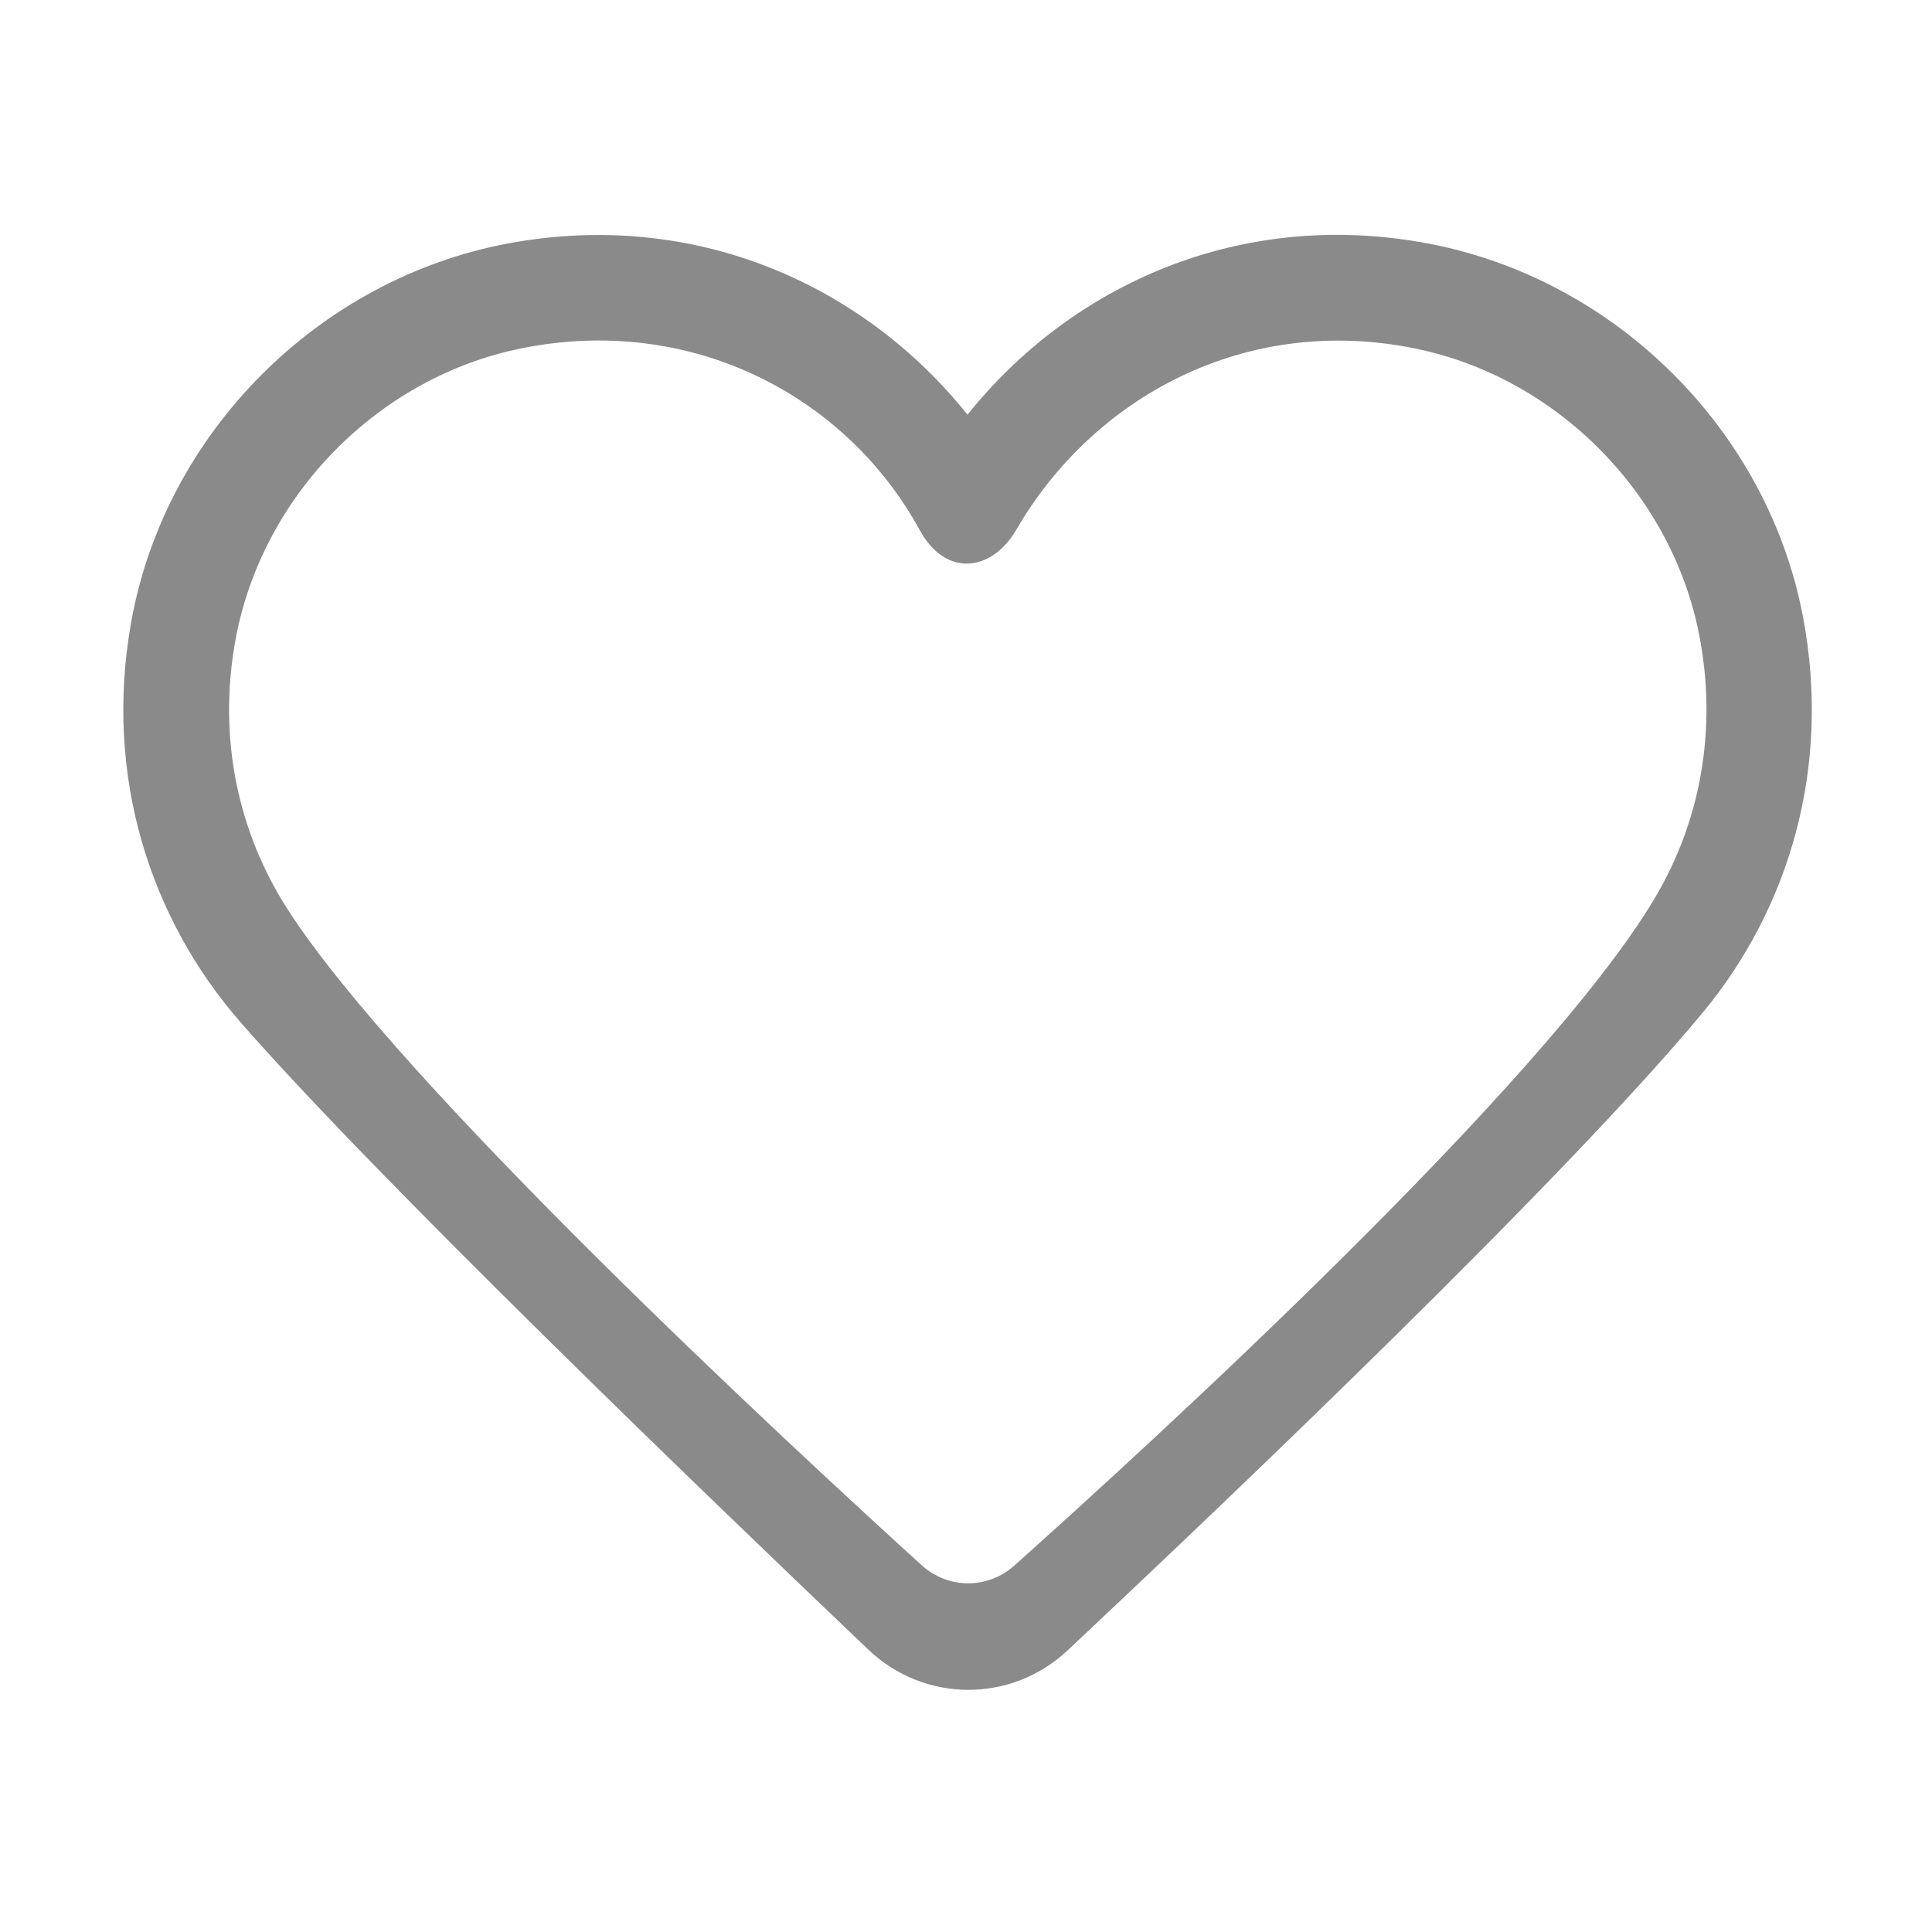<?xml version="1.0" standalone="no"?><!DOCTYPE svg PUBLIC "-//W3C//DTD SVG 1.1//EN" "http://www.w3.org/Graphics/SVG/1.1/DTD/svg11.dtd"><svg t="1599187804233" class="icon" viewBox="0 0 1024 1024" version="1.1" xmlns="http://www.w3.org/2000/svg" p-id="2391" xmlns:xlink="http://www.w3.org/1999/xlink" width="120" height="120"><defs><style type="text/css"></style></defs><path d="M955.7 327.3C937 227.9 856.1 147.7 756.6 129c-99-18.6-188.6 21.8-243.8 90.8-55.1-68.9-144.4-109.2-243.3-90.8C169 147.7 87.4 229.3 69.5 329.9 55 411 79.5 486.8 127.3 541.6c71 81.4 245 249 332.9 332.7 29.7 28.3 75.8 28.5 105.7 0.4 88.4-83 263.3-249.7 336.5-337.9 45.7-55 68.3-129.7 53.3-209.5z m-78.8 149C818 575.2 609.5 765.5 537.6 829.8c-14.1 12.6-35.1 12.5-49.1-0.2-71-64.5-276.1-254.4-336.1-347.7-25.9-40.3-37.4-90.6-27.4-143.8 14.3-75.7 75.4-138 151-153.4 90.4-18.4 172.6 25.1 211.5 96.3 13.9 25.4 38.3 21.9 51.2-0.3 40.6-70 121.1-114.4 211.3-96 74.7 15.2 135.6 76.4 150.5 151.2 10.2 51.6 0.2 100.6-23.6 140.4z" fill="#8a8a8a" p-id="2392"></path></svg>